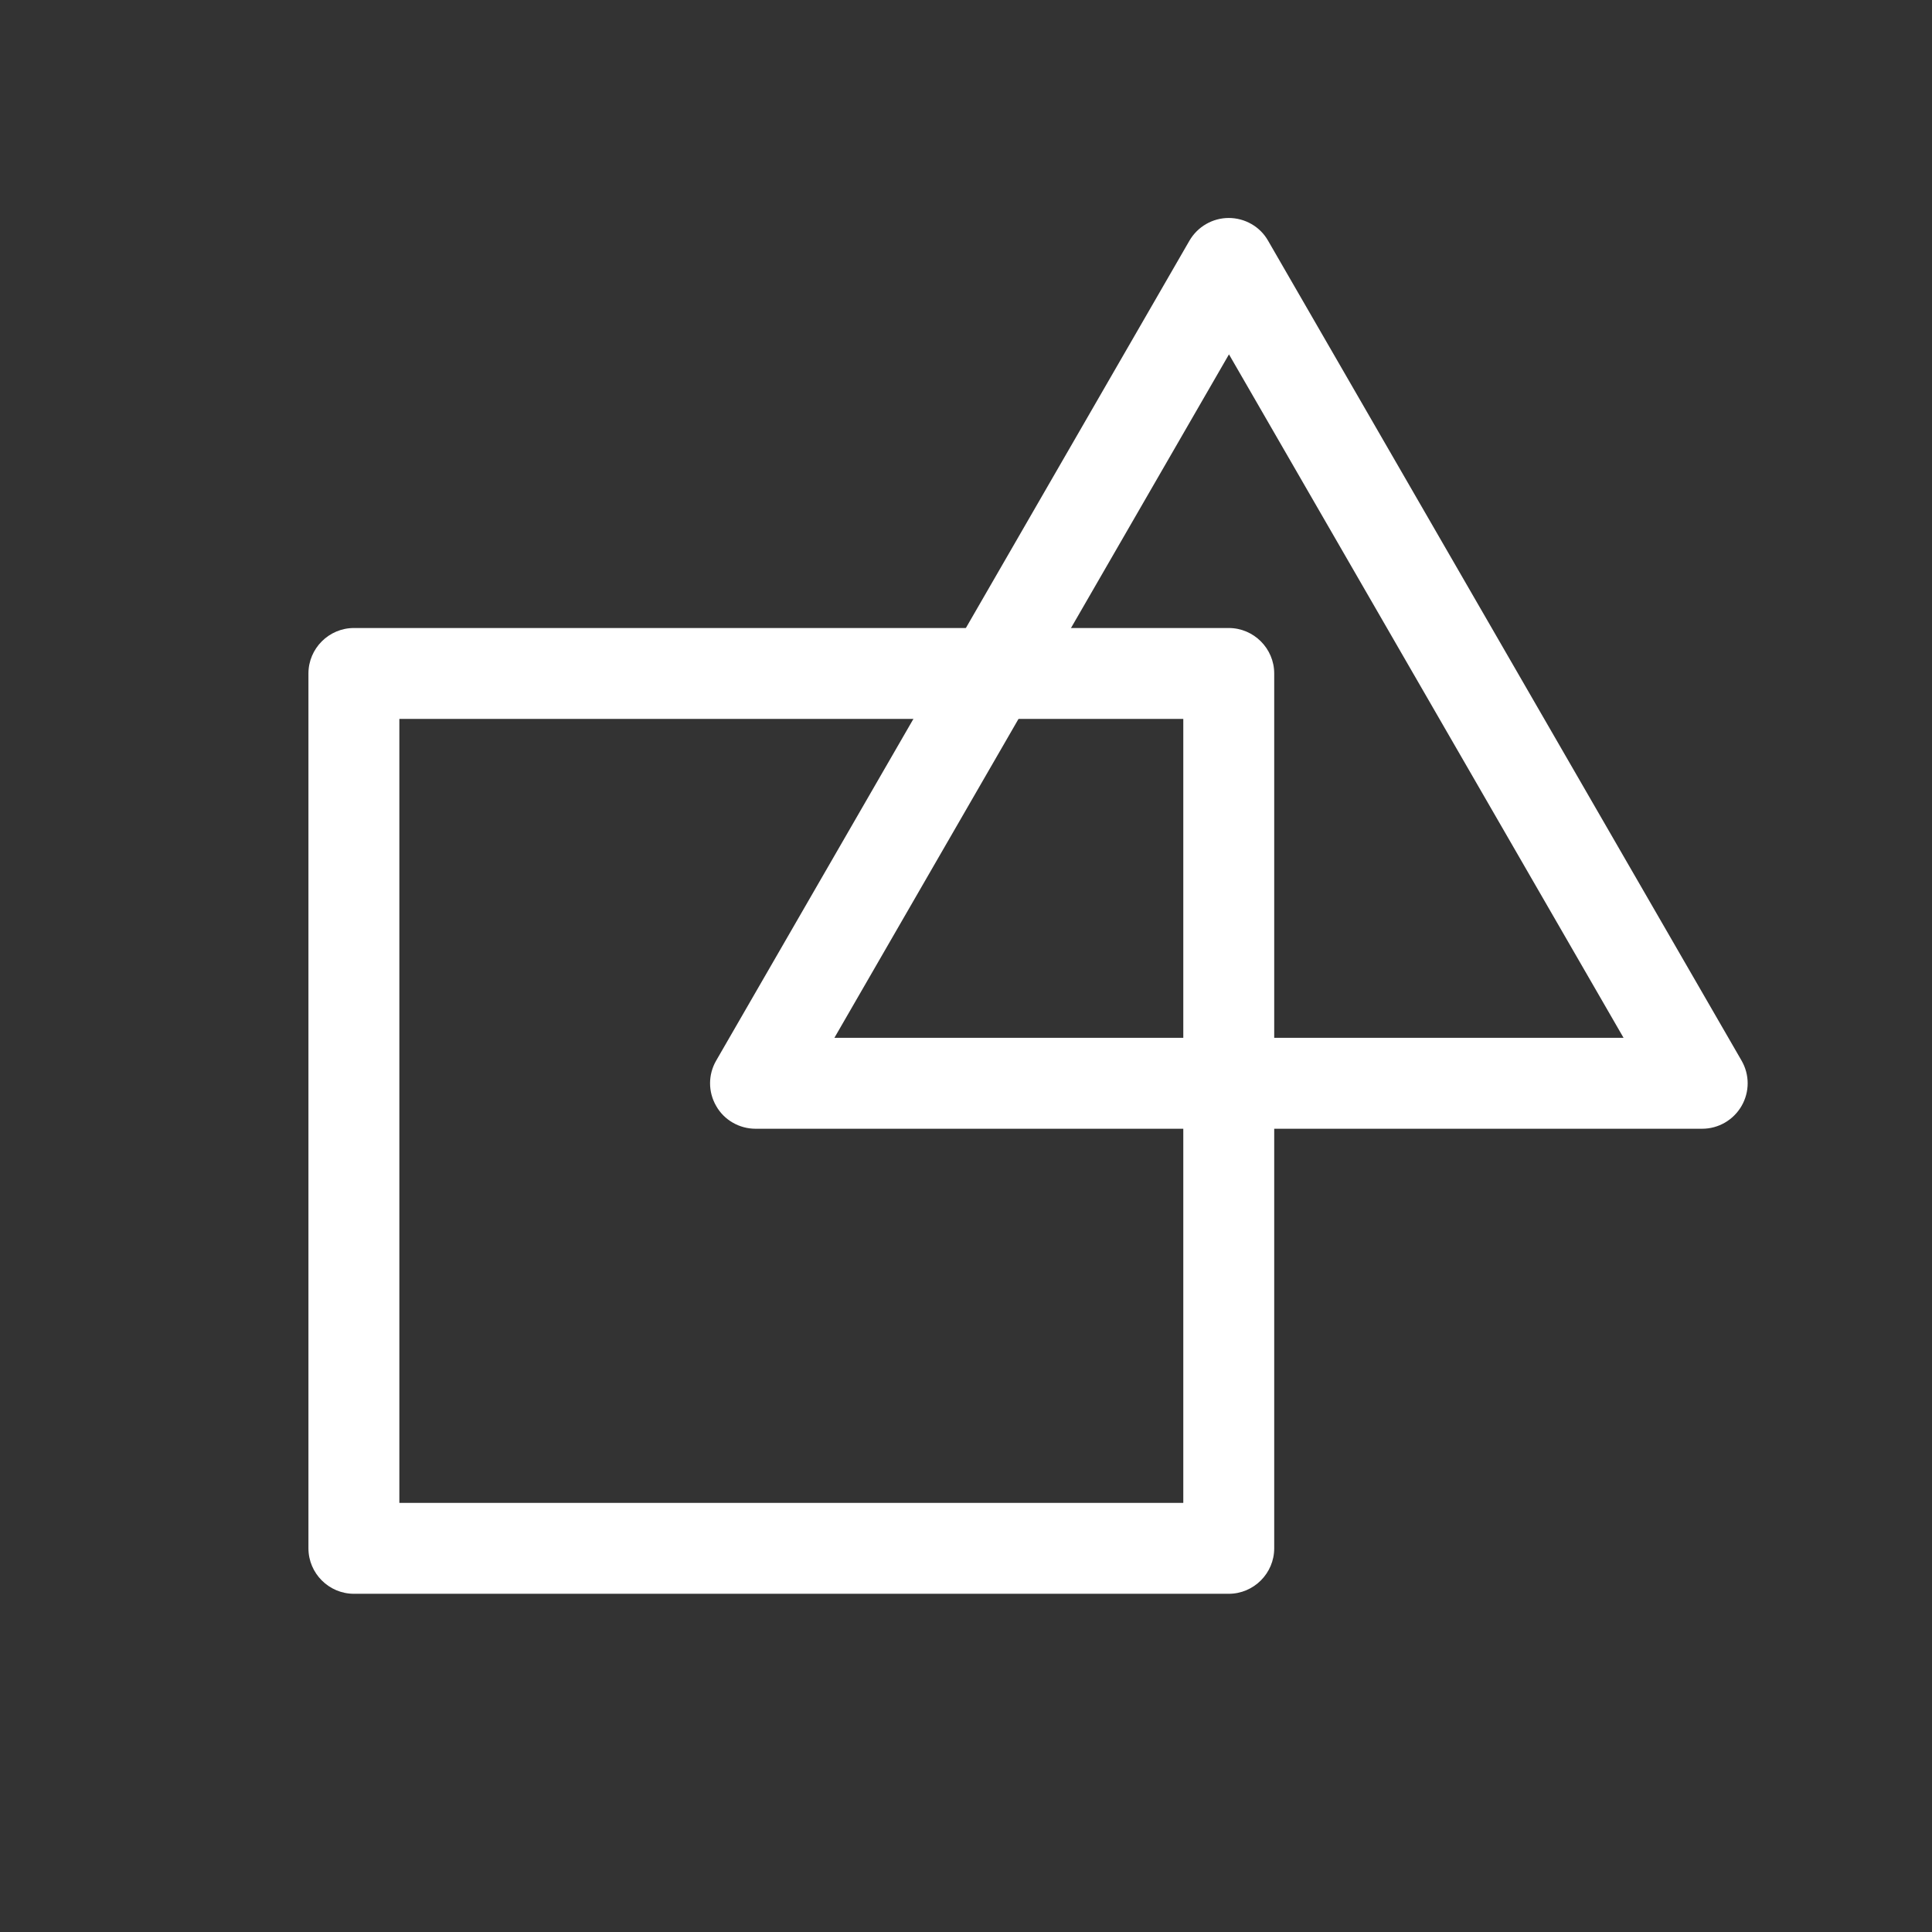 <?xml version="1.0" encoding="UTF-8"?> <svg xmlns="http://www.w3.org/2000/svg" id="Layer_1" data-name="Layer 1" viewBox="0 0 85 85"><rect x="0" y="0" width="85" height="85" fill="#333333" stroke="none"/><defs><style> .cls-1 { fill: #fff; stroke-width: 0px; } </style></defs><path class="cls-1" d="M54.07,70.12H15.57c-1.1,0-2-.9-2-2V29.63c0-1.1.9-2,2-2h38.49c1.1,0,2,.9,2,2v38.49c0,1.1-.9,2-2,2ZM17.57,66.12h34.49V31.63H17.57v34.49Z"></path><path class="cls-1" d="M74.89,49.66h-41.65c-.71,0-1.38-.38-1.73-1-.36-.62-.36-1.38,0-2L52.33,10.59c.36-.62,1.02-1,1.73-1s1.38.38,1.73,1l20.83,36.07c.36.62.36,1.38,0,2-.36.62-1.02,1-1.73,1ZM36.71,45.66h34.72l-17.36-30.07-17.36,30.07Z"></path></svg> 